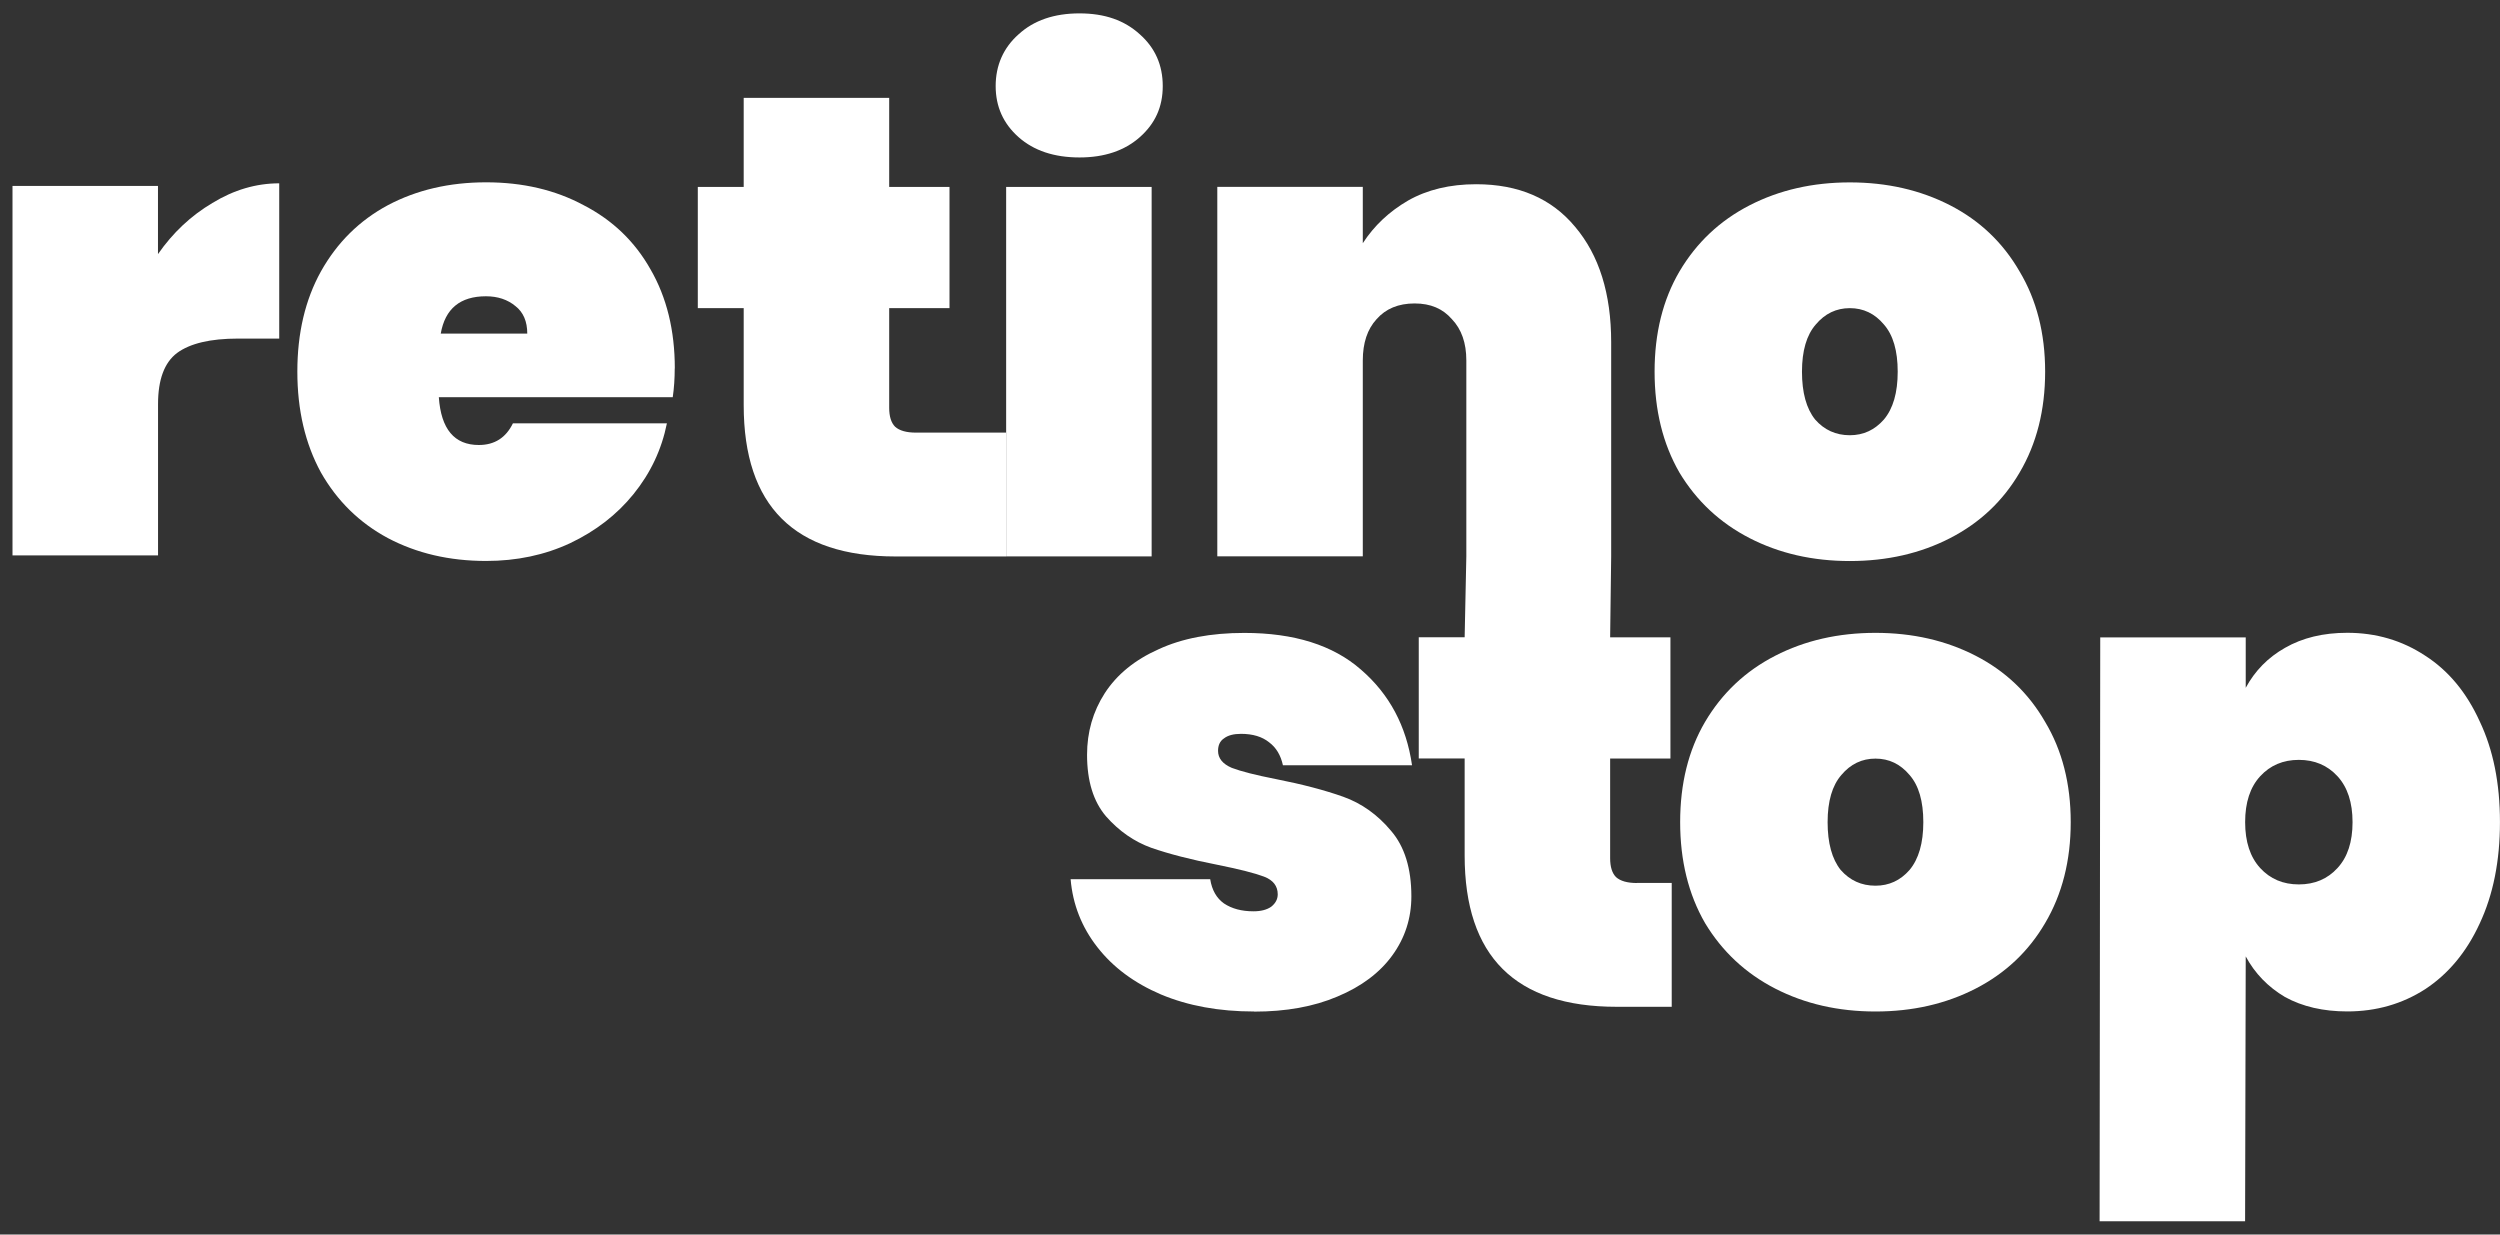 <svg fill="none" height="80" viewBox="0 0 162 80" width="162" xmlns="http://www.w3.org/2000/svg" xmlns:xlink="http://www.w3.org/1999/xlink"><rect x="0" y="0" width="162" height="80" fill="#333333" stroke="none"/><clipPath id="a"><path d="m.811.861h161.19v78.277h-161.19z"/></clipPath><g clip-path="url(#a)" fill="#fff"><path d="m43.722 23.871c0 .652-.041 1.275-.128 1.867h-15.158c.142 2.066 1.005 3.098 2.591 3.098 1.02 0 1.755-.469 2.209-1.403h9.979c-.341 1.699-1.061 3.225-2.164 4.586-1.076 1.331-2.449 2.393-4.117 3.184-1.643.765-3.454 1.147-5.434 1.147-2.377 0-4.5-.495-6.371-1.485-1.841-.99-3.285-2.408-4.331-4.245-1.02-1.867-1.53-4.046-1.53-6.54 0-2.494.51-4.657 1.53-6.495 1.046-1.867 2.49-3.296 4.331-4.286 1.867-.99 3.99-1.485 6.371-1.485 2.381 0 4.489.495 6.326 1.485 1.867.964 3.311 2.348 4.331 4.162 1.046 1.811 1.571 3.949 1.571 6.412zm-9.555-2.25c0-.791-.255-1.387-.765-1.785-.51-.424-1.147-.637-1.913-.637-1.669 0-2.647.806-2.929 2.419h5.606z"/><path d="m65.198 28.034v8.025h-7.155c-6.566 0-9.851-3.27-9.851-9.806v-6.285h-2.974v-7.853h2.974v-5.775h9.428v5.775h3.908v7.853h-3.908v6.454c0 .566.128.975.383 1.23.281.255.735.382 1.357.382z"/><path d="m69.953 10.203c-1.643 0-2.959-.439-3.949-1.316s-1.485-1.98-1.485-3.311c0-1.331.495-2.475 1.485-3.352.99-.907 2.306-1.357 3.949-1.357s2.917.454 3.908 1.357c.99.877 1.485 1.995 1.485 3.352 0 1.357-.495 2.434-1.485 3.311s-2.295 1.316-3.908 1.316zm4.673 1.909v23.944h-9.428v-23.944z"/><path d="m119.869 36.355c-2.407 0-4.571-.495-6.495-1.485-1.923-.99-3.438-2.408-4.545-4.245-1.076-1.867-1.612-4.046-1.612-6.54 0-2.494.536-4.657 1.612-6.495 1.103-1.867 2.618-3.296 4.545-4.286 1.924-.99 4.092-1.485 6.495-1.485 2.404 0 4.572.495 6.499 1.485 1.924.99 3.424 2.419 4.5 4.286 1.102 1.841 1.657 4.005 1.657 6.495s-.551 4.669-1.657 6.54c-1.076 1.841-2.576 3.255-4.5 4.245-1.924.99-4.091 1.485-6.499 1.485zm0-8.152c.878 0 1.613-.341 2.209-1.02.596-.709.893-1.74.893-3.098s-.297-2.377-.893-3.056c-.592-.709-1.331-1.061-2.209-1.061-.877 0-1.612.352-2.208 1.061-.593.679-.893 1.699-.893 3.056s.285 2.393.851 3.098c.593.679 1.347 1.02 2.25 1.02z"/><path d="m81.263 65.545c-2.265 0-4.275-.367-6.03-1.103-1.725-.735-3.101-1.755-4.117-3.056-1.02-1.301-1.601-2.775-1.74-4.414h9.045c.113.709.412 1.23.892 1.571.51.341 1.147.51 1.913.51.48 0 .863-.098 1.147-.296.285-.225.424-.495.424-.806 0-.536-.296-.919-.892-1.147-.596-.225-1.601-.48-3.015-.765-1.729-.338-3.158-.709-4.29-1.103-1.103-.398-2.081-1.076-2.929-2.036-.821-.964-1.23-2.291-1.23-3.99 0-1.474.383-2.801 1.147-3.99.791-1.219 1.954-2.164 3.484-2.846 1.53-.709 3.382-1.061 5.561-1.061 3.225 0 5.745.791 7.556 2.377 1.841 1.586 2.944 3.652 3.311 6.199h-8.366c-.142-.652-.439-1.147-.892-1.485-.454-.367-1.061-.551-1.826-.551-.48 0-.848.098-1.103.296-.255.169-.383.439-.383.806 0 .48.296.848.892 1.103.593.225 1.541.469 2.846.724 1.729.341 3.184.724 4.372 1.147 1.189.424 2.224 1.159 3.101 2.209.877 1.02 1.316 2.434 1.316 4.245 0 1.414-.409 2.689-1.23 3.821-.821 1.133-2.01 2.025-3.566 2.674-1.53.652-3.326.975-5.393.975z"/><path d="m106.077 57.22c-.623 0-1.076-.128-1.358-.383-.255-.255-.382-.664-.382-1.23v-6.454h3.907v-7.856h-3.907l.067-5.242v-13.883c0-3.143-.78-5.633-2.336-7.474-1.53-1.841-3.667-2.76-6.412-2.76-1.699 0-3.172.352-4.418 1.061-1.219.709-2.194 1.627-2.929 2.76v-3.652h-9.428v23.944h9.428v-12.694c0-1.133.296-2.025.892-2.674.596-.679 1.417-1.02 2.464-1.02 1.046 0 1.826.341 2.419 1.02.623.652.934 1.541.934 2.674v12.694l-.109 5.242h-2.974v7.856h2.974v6.285c0 6.54 3.285 9.806 9.852 9.806h3.566v-8.025h-2.25z"/><path d="m121.53 65.545c-2.407 0-4.571-.495-6.498-1.485-1.924-.99-3.439-2.408-4.545-4.245-1.077-1.867-1.613-4.046-1.613-6.54 0-2.494.536-4.657 1.613-6.495 1.102-1.867 2.617-3.296 4.545-4.286 1.923-.99 4.091-1.485 6.498-1.485 2.408 0 4.571.495 6.495 1.485s3.428 2.419 4.5 4.286c1.103 1.841 1.658 4.005 1.658 6.495s-.552 4.669-1.658 6.54c-1.076 1.841-2.576 3.255-4.5 4.245s-4.091 1.485-6.495 1.485zm0-8.152c.878 0 1.613-.338 2.209-1.02.592-.709.892-1.74.892-3.098s-.296-2.377-.892-3.056c-.596-.709-1.331-1.061-2.209-1.061-.877 0-1.612.352-2.209 1.061-.592.679-.892 1.699-.892 3.056s.285 2.393.847 3.098c.597.679 1.347 1.02 2.25 1.02z"/><path d="m145.523 44.571c.596-1.103 1.444-1.969 2.546-2.591 1.133-.652 2.479-.975 4.035-.975 1.868 0 3.551.495 5.051 1.485 1.5.964 2.674 2.377 3.525 4.245.878 1.841 1.317 4.02 1.317 6.536s-.439 4.714-1.317 6.581c-.847 1.841-2.025 3.255-3.525 4.245-1.5.964-3.183 1.444-5.051 1.444-1.556 0-2.902-.311-4.035-.934-1.102-.652-1.954-1.53-2.546-2.632l-.041 17.164h-9.428l.041-37.837h9.428zm6.922 8.704c0-1.275-.326-2.265-.975-2.974-.652-.709-1.485-1.061-2.505-1.061s-1.852.352-2.505 1.061c-.652.709-.975 1.699-.975 2.974s.327 2.265.975 2.974c.653.709 1.485 1.061 2.505 1.061s1.857-.352 2.505-1.061c.653-.709.975-1.699.975-2.974z"/><path d="m10.238 16.465c.964-1.387 2.138-2.49 3.525-3.311 1.387-.848 2.831-1.275 4.331-1.275v10.061h-2.674c-1.785 0-3.101.311-3.949.934-.821.623-1.23 1.725-1.23 3.311v9.806h-9.431v-23.944h9.427v4.414z"/></g></svg>